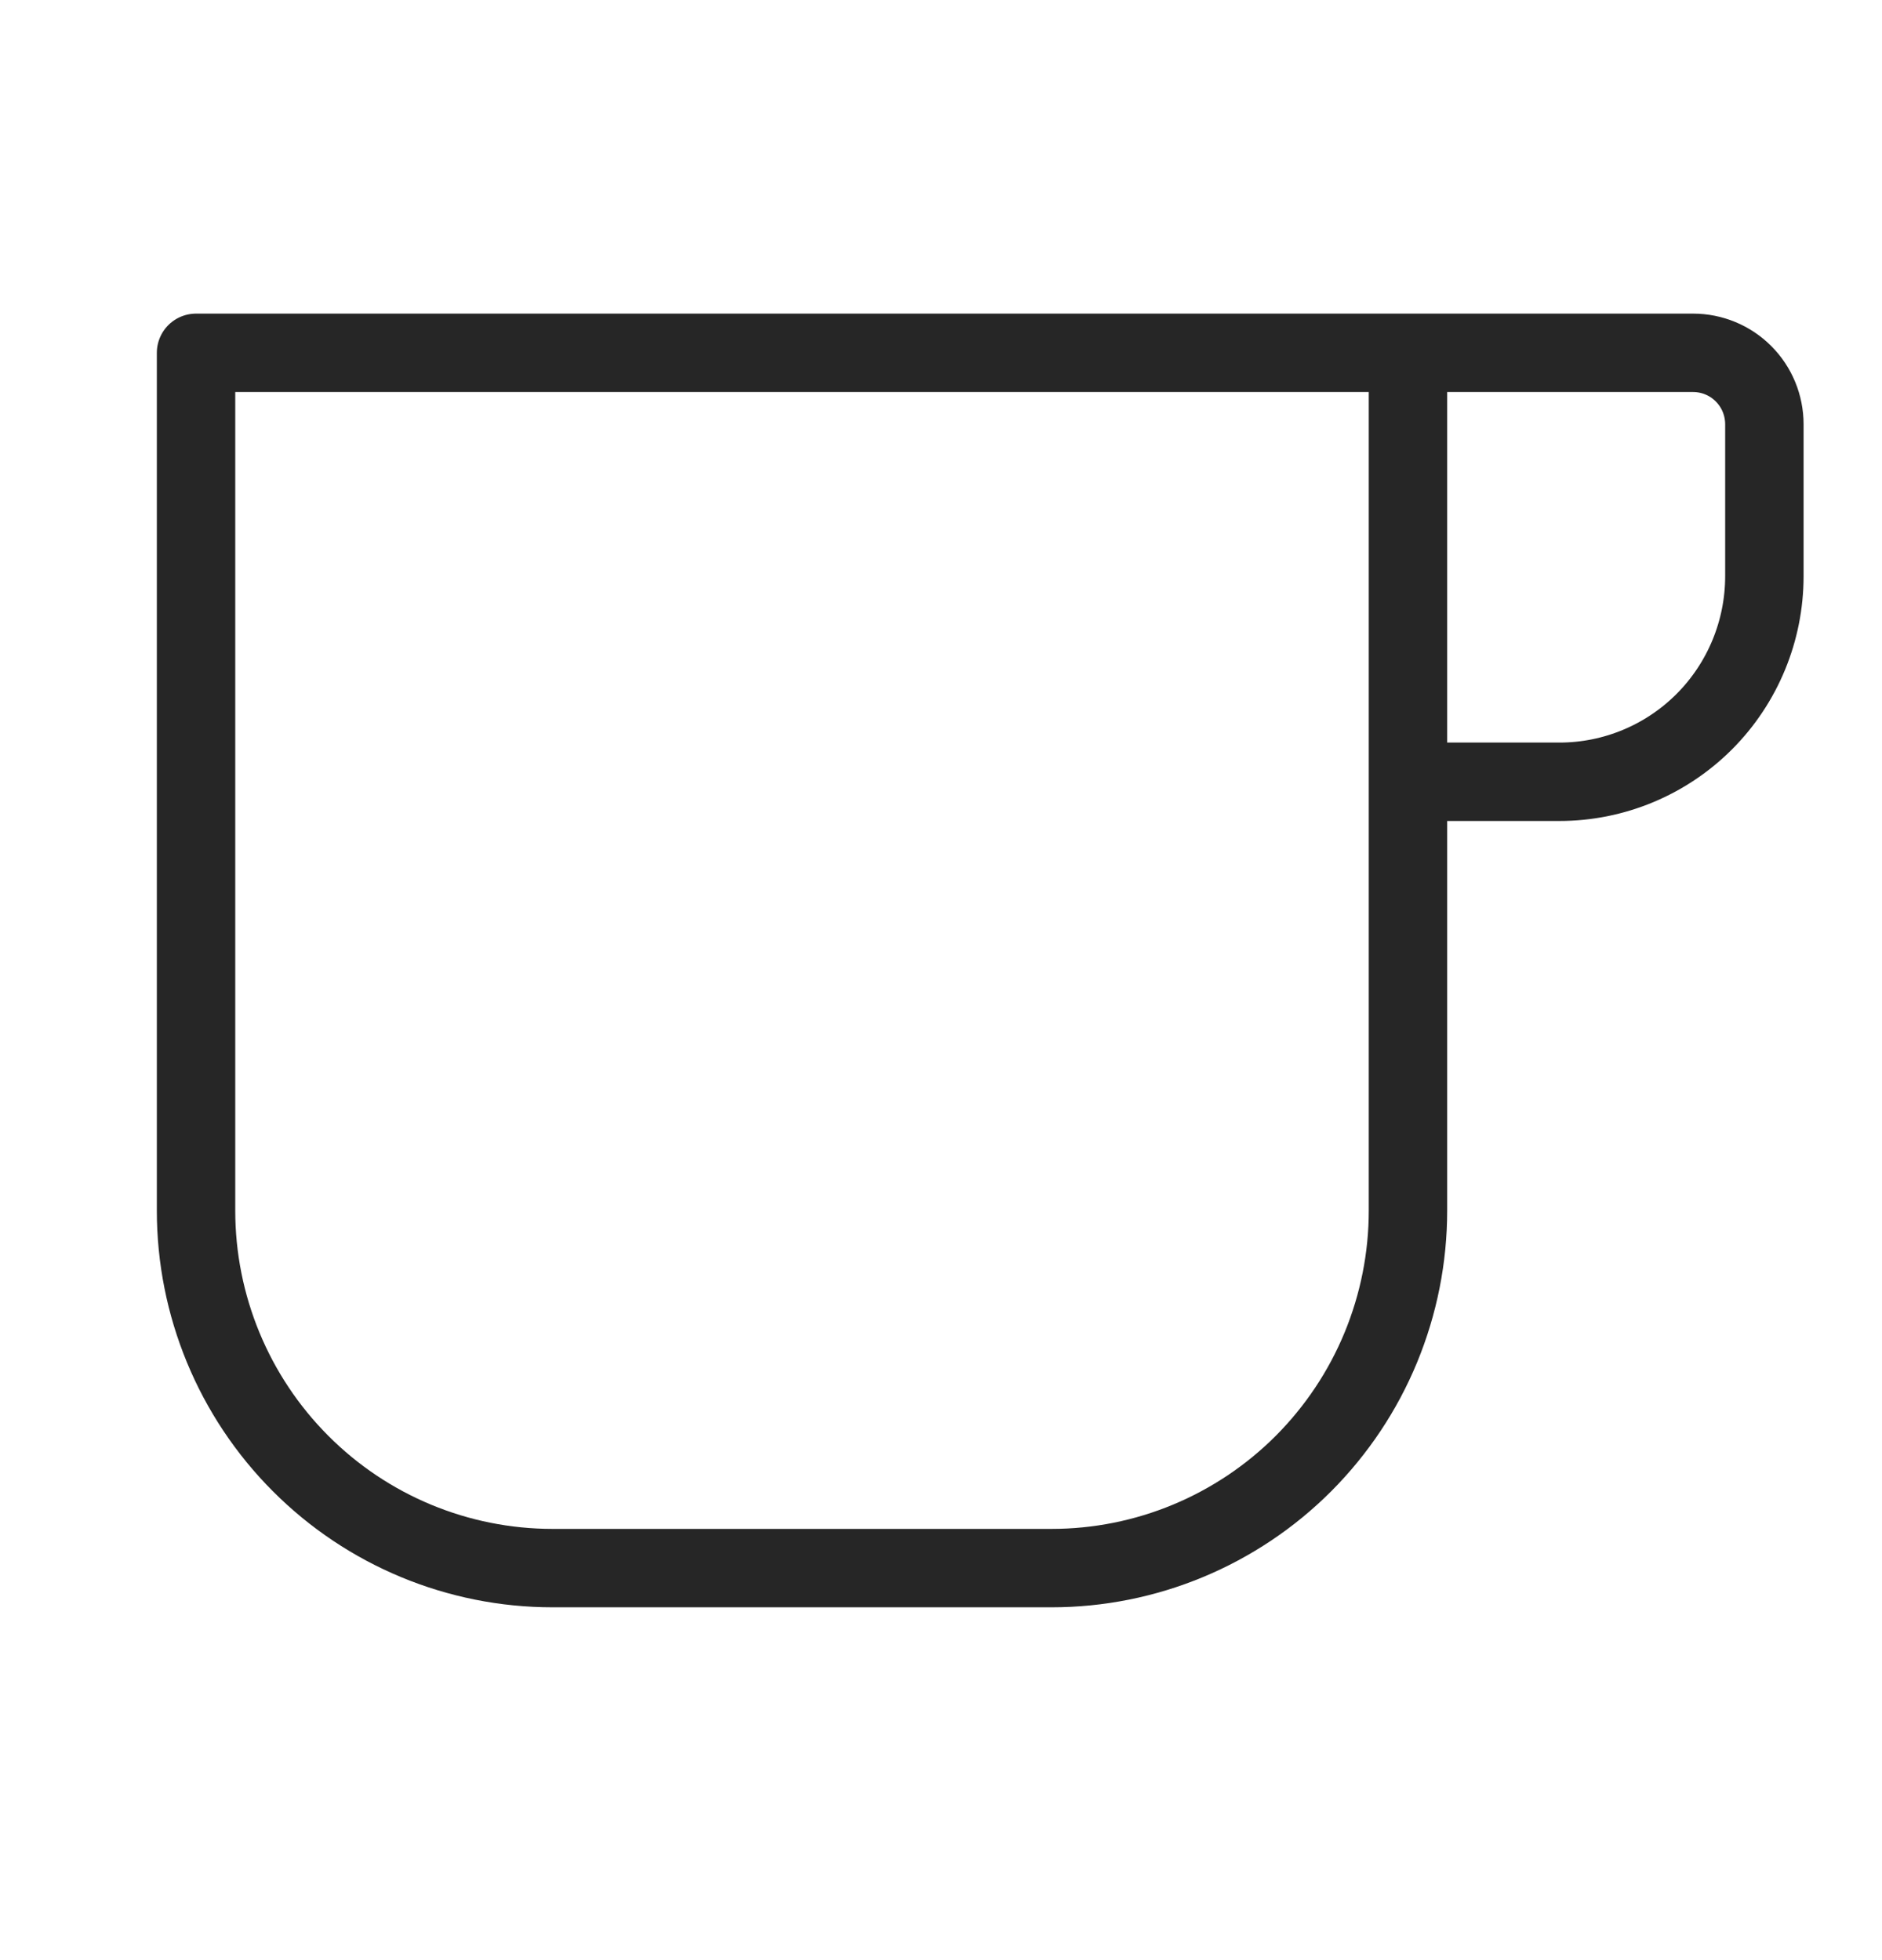 <svg width="24" height="25" viewBox="0 0 24 25" fill="none" xmlns="http://www.w3.org/2000/svg">
<path d="M17.955 4.5H21.591C21.832 4.5 22.064 4.596 22.234 4.767C22.405 4.938 22.5 5.17 22.5 5.412V7.349C22.5 8.044 22.225 8.711 21.735 9.203C21.245 9.694 20.58 9.971 19.887 9.971H17.955M17.955 4.5H2.5V15.441C2.5 16.65 2.979 17.81 3.832 18.665C4.684 19.52 5.84 20 7.046 20H13.41C14.007 20 14.598 19.882 15.149 19.653C15.7 19.424 16.202 19.088 16.624 18.665C17.046 18.241 17.381 17.739 17.609 17.186C17.837 16.633 17.955 16.04 17.955 15.441V4.5Z" stroke="#262626" stroke-linecap="round" stroke-linejoin="round"/>
</svg>
